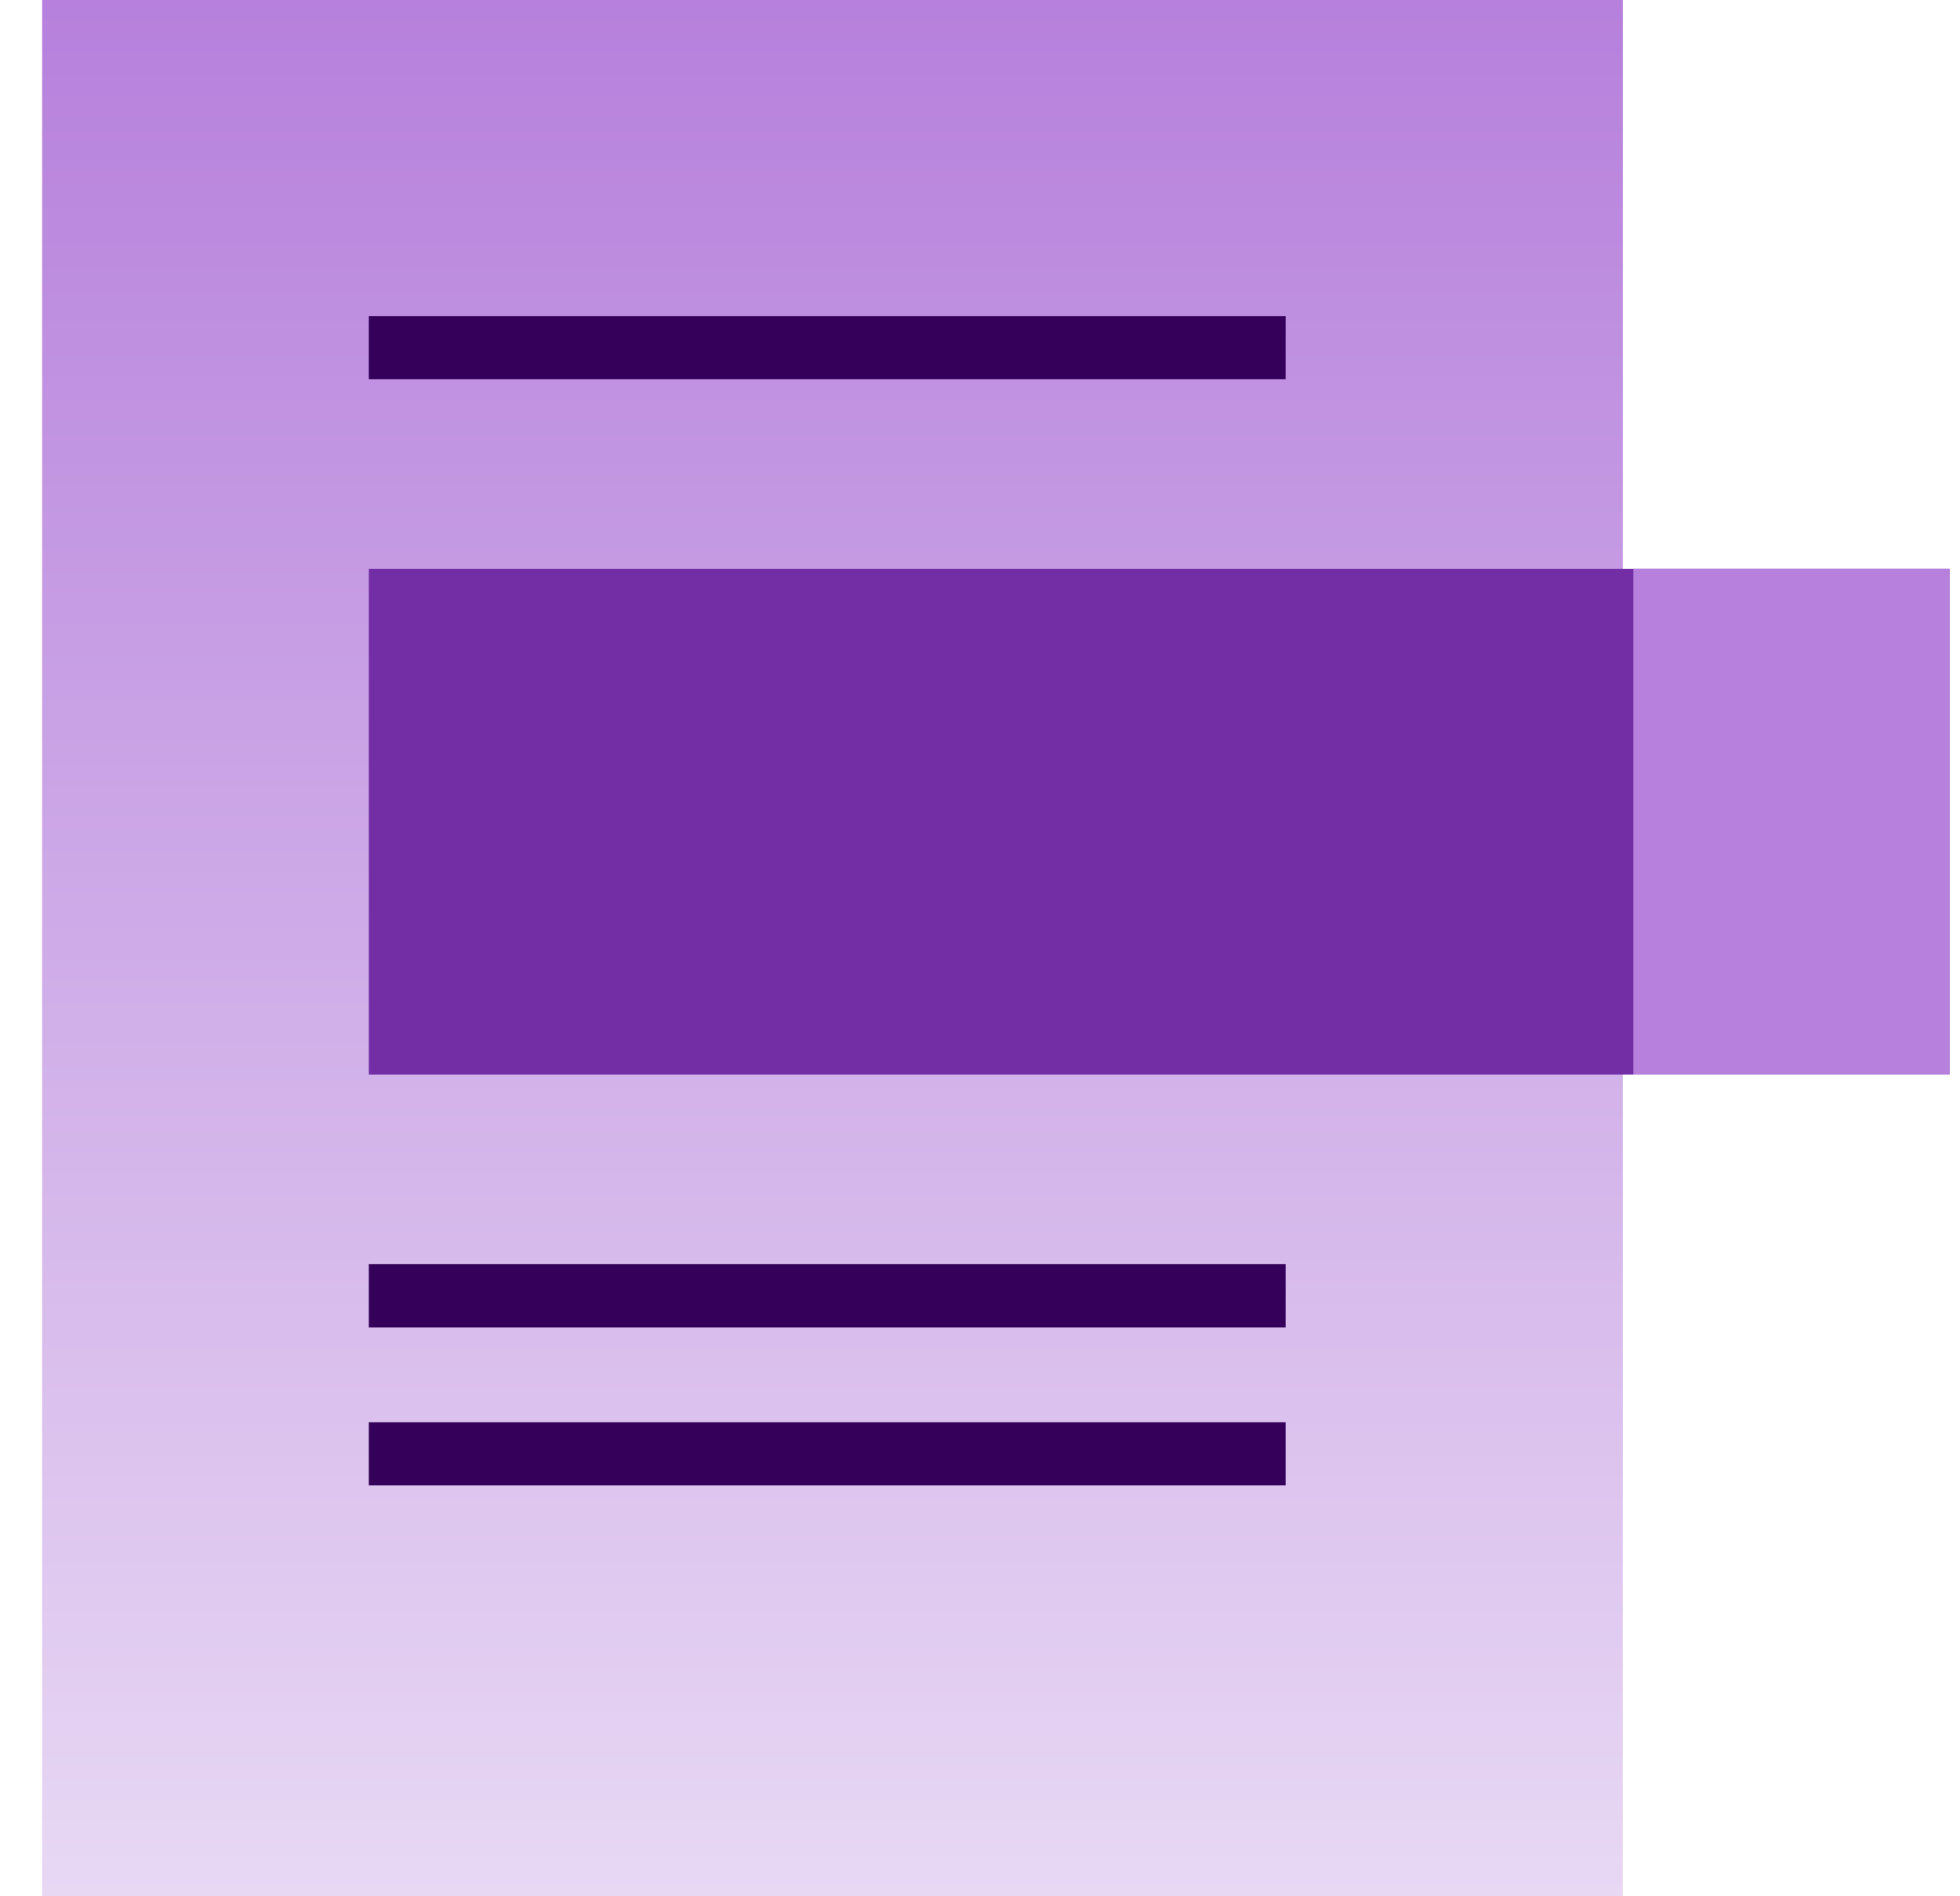 <svg width="62" height="60" viewBox="0 0 62 60" fill="none" xmlns="http://www.w3.org/2000/svg">
<rect x="1.333" width="50" height="60" fill="url(#paint0_linear_565_1427)"/>
<rect x="11.667" y="18" width="50" height="16" fill="#732EA5"/>
<rect x="51.667" y="18" width="10" height="16" fill="#B680DC"/>
<rect x="11.667" y="10" width="29" height="2" fill="#340059"/>
<rect x="11.667" y="45" width="29" height="2" fill="#340059"/>
<rect x="11.667" y="40" width="29" height="2" fill="#340059"/>
<defs>
<linearGradient id="paint0_linear_565_1427" x1="26.333" y1="0" x2="26.333" y2="60" gradientUnits="userSpaceOnUse">
<stop stop-color="#B680DC"/>
<stop offset="1" stop-color="#E8D8F4"/>
</linearGradient>
</defs>
</svg>
